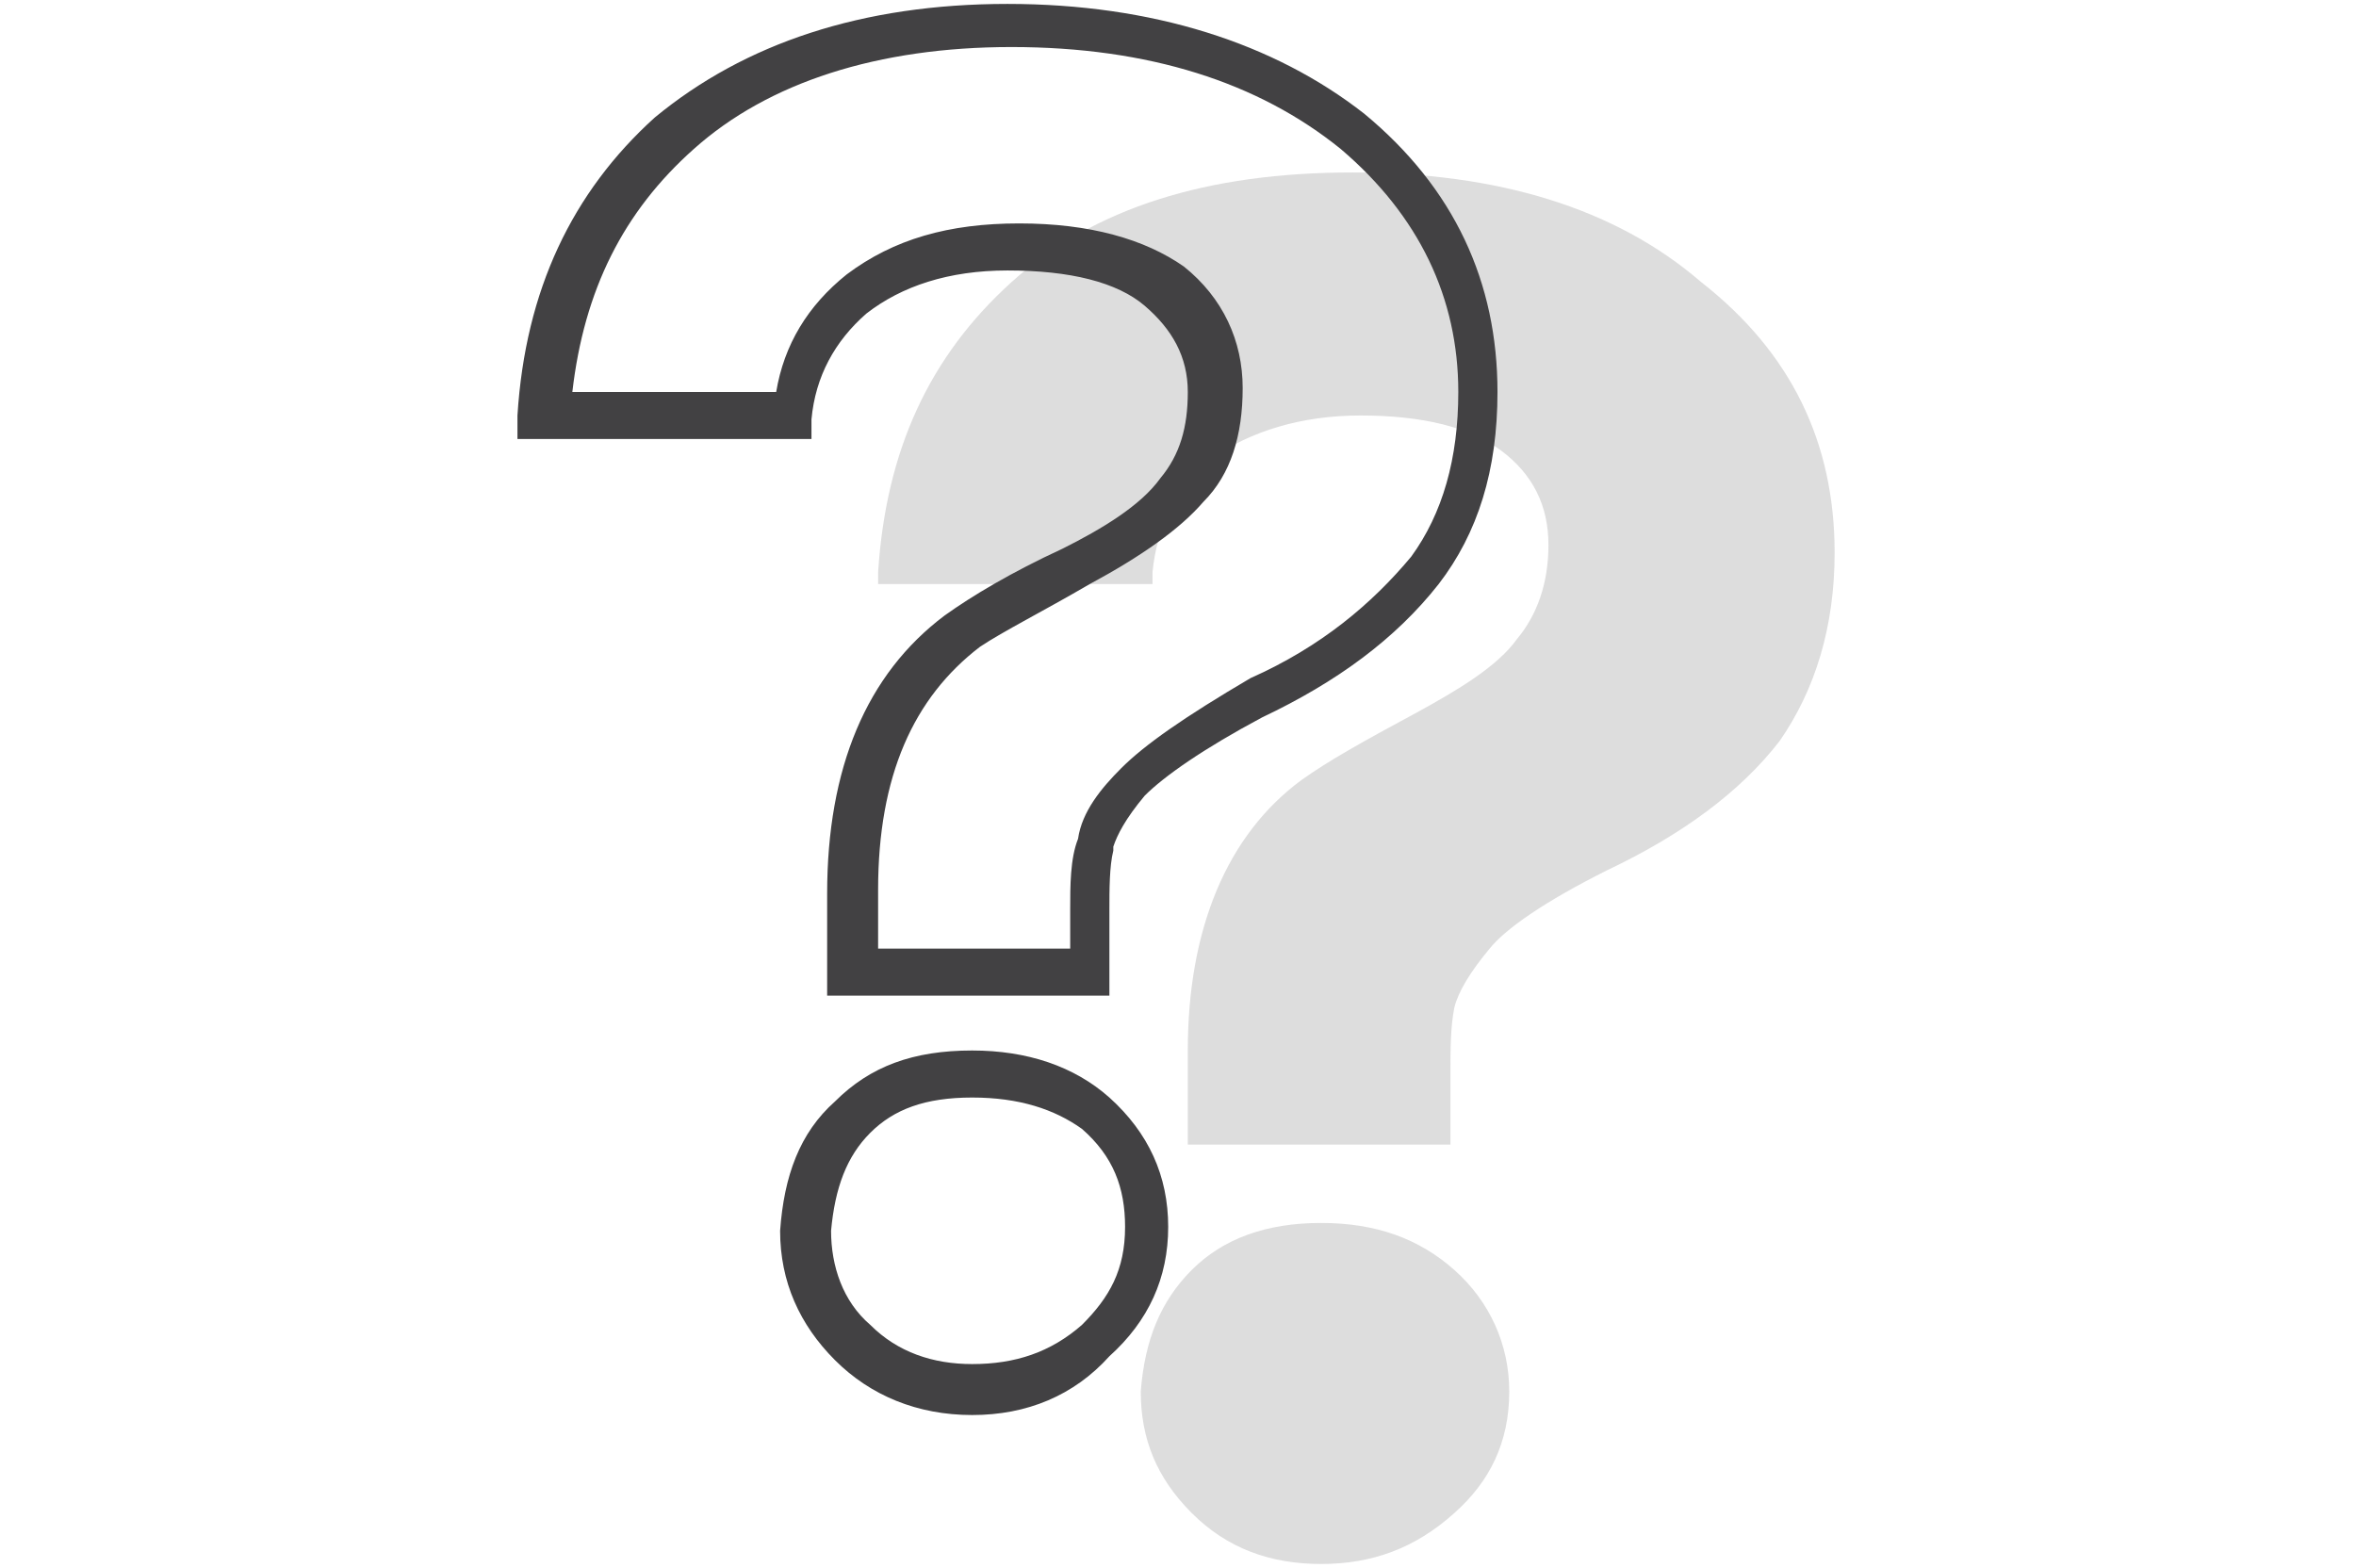 <svg xml:space="preserve" style="enable-background:new 0 0 60.1 40;" viewBox="0 0 60.1 40" height="40px" width="60.1px" y="0px" x="0px" xmlns:xlink="http://www.w3.org/1999/xlink" xmlns="http://www.w3.org/2000/svg" id="Layer_1" version="1.1">
<style type="text/css">
	.st0{opacity:0.18;}
	.st1{fill:#424143;}
</style>
<g>
	<g class="st0">
		<g>
			<path d="M46.5,14.1c0,1.8-0.4,3.3-1.4,4.6c-0.9,1.2-2.3,2.3-4.2,3.2c-1.6,0.8-2.6,1.5-3.1,2.1s-0.8,1.1-0.9,1.6
				c-0.2,0.5-0.2,1.1-0.2,1.7v1.5h-6.1v-2c0-3.1,0.9-5.3,2.8-6.6c0.7-0.5,1.6-1,2.9-1.7c1.3-0.7,2.2-1.3,2.7-2
				c0.6-0.7,0.8-1.5,0.8-2.5s-0.4-2-1.3-2.6c-0.8-0.7-2.1-1-3.8-1c-1.7,0-3,0.4-4,1.2c-0.9,0.8-1.5,1.9-1.6,3.1h-6.4
				c0.2-3,1.3-5.3,3.3-7.2c2-1.8,4.8-2.7,8.5-2.7c3.6,0,6.5,0.9,8.7,2.7C45.4,9.3,46.5,11.5,46.5,14.1z M30.6,32.6
				c0.8-0.8,1.8-1.1,3.1-1.1c1.3,0,2.3,0.3,3.1,1.1c0.8,0.8,1.3,1.7,1.3,2.9s-0.4,2.1-1.3,2.9c-0.8,0.8-1.9,1.2-3.1,1.2
				c-1.3,0-2.3-0.4-3.1-1.2c-0.8-0.8-1.2-1.7-1.2-2.9C29.5,34.3,29.9,33.4,30.6,32.6z" class="st1"></path>
			<path d="M33.7,39.9c-1.3,0-2.4-0.4-3.3-1.3c-0.9-0.9-1.3-1.9-1.3-3.1c0.1-1.3,0.5-2.3,1.3-3.1
				c0.8-0.8,1.9-1.2,3.3-1.2c1.4,0,2.5,0.4,3.4,1.2c0.9,0.8,1.4,1.9,1.4,3.1c0,1.3-0.5,2.3-1.4,3.1C36.1,39.5,35,39.9,33.7,39.9z
				 M33.7,31.8c-1.2,0-2.1,0.3-2.8,1c-0.7,0.7-1,1.5-1.1,2.7c0,1,0.4,1.9,1.1,2.6c0.7,0.7,1.7,1.1,2.8,1.1c1.1,0,2.1-0.4,2.9-1.1
				c0.8-0.7,1.2-1.6,1.2-2.6c0-1.1-0.4-1.9-1.2-2.6C35.8,32.1,34.9,31.8,33.7,31.8z M37,29.2h-6.7v-2.4c0-3.1,1-5.5,2.9-6.9
				c0.7-0.5,1.6-1,2.9-1.7c1.1-0.6,2.1-1.2,2.6-1.9c0.5-0.6,0.8-1.4,0.8-2.4c0-1-0.4-1.8-1.2-2.4c-0.8-0.6-2-0.9-3.6-0.9
				c-1.5,0-2.8,0.4-3.8,1.1c-0.9,0.7-1.4,1.8-1.5,2.9l0,0.3h-7l0-0.3c0.2-3.1,1.3-5.5,3.4-7.4c2.1-1.9,5-2.8,8.7-2.8
				c3.7,0,6.7,0.9,8.9,2.8c2.3,1.8,3.4,4.1,3.4,6.9c0,1.9-0.5,3.5-1.4,4.8c-1,1.3-2.5,2.4-4.4,3.3c-1.6,0.8-2.6,1.5-3,2
				c-0.5,0.6-0.8,1.1-0.9,1.5C37,26.2,37,26.8,37,27.3V29.2z M30.9,28.5h5.5v-1.2c0-0.6,0-1.2,0.2-1.8c0.1-0.6,0.6-1.2,1-1.7
				c0.5-0.6,1.6-1.3,3.2-2.2c1.8-0.9,3.2-1.9,4.1-3.1c0.9-1.2,1.3-2.6,1.3-4.4c0-2.5-1.1-4.7-3.2-6.4C40.9,6,38,5.1,34.5,5.1
				c-3.5,0-6.3,0.9-8.3,2.6c-1.9,1.8-3,3.9-3.2,6.7h5.7c0.2-1.2,0.8-2.3,1.7-3.1c1.1-0.9,2.5-1.3,4.2-1.3c1.8,0,3.1,0.4,4,1.1
				c0.9,0.7,1.4,1.7,1.4,2.9c0,1.1-0.3,2-0.9,2.8c-0.6,0.8-1.7,1.4-2.8,2c-1.2,0.7-2.2,1.2-2.8,1.7c-1.8,1.3-2.7,3.4-2.7,6.4V28.5z" class="st1"></path>
		</g>
	</g>
	<g>
		<path d="M24.8,36.1c-1.4,0-2.6-0.5-3.5-1.4c-0.9-0.9-1.4-2-1.4-3.3c0.1-1.4,0.5-2.5,1.4-3.3l0,0c0,0,0,0,0,0
			c0.9-0.9,2-1.3,3.5-1.3c1.4,0,2.6,0.4,3.5,1.2c1,0.9,1.5,2,1.5,3.3c0,1.3-0.5,2.4-1.5,3.3C27.4,35.6,26.2,36.1,24.8,36.1z
			 M24.8,28c-1.2,0-2,0.3-2.6,0.9h0c-0.6,0.6-0.9,1.4-1,2.5c0,0.9,0.3,1.8,1,2.4c0.7,0.7,1.6,1,2.6,1c1.1,0,2-0.3,2.8-1
			c0.7-0.7,1.1-1.4,1.1-2.5c0-1-0.3-1.8-1.1-2.5C26.9,28.3,26,28,24.8,28z M28.4,25.4h-7.3v-2.6c0-3.2,1-5.6,3-7.1
			c0.7-0.5,1.7-1.1,3-1.7c1-0.5,2-1.1,2.5-1.8c0.5-0.6,0.7-1.3,0.7-2.2c0-0.9-0.4-1.6-1.1-2.2c-0.7-0.6-1.9-0.9-3.5-0.9
			c-1.5,0-2.7,0.4-3.6,1.1c-0.8,0.7-1.3,1.6-1.4,2.7l0,0.5h-7.5l0-0.6c0.2-3.2,1.4-5.7,3.5-7.6C19,1.1,22,0.1,25.7,0.1
			c3.7,0,6.8,1,9.1,2.8c2.3,1.9,3.4,4.3,3.4,7.1c0,2-0.5,3.6-1.5,4.9c-1.1,1.4-2.6,2.5-4.5,3.4c-1.5,0.8-2.5,1.5-3,2
			c-0.5,0.6-0.7,1-0.8,1.3l0,0.1c-0.1,0.4-0.1,1-0.1,1.5V25.4z M22.3,24.2h5v-1c0-0.6,0-1.3,0.2-1.8c0.1-0.7,0.6-1.3,1.1-1.8
			c0.6-0.6,1.6-1.3,3.3-2.3c1.8-0.8,3.1-1.9,4.1-3.1c0.8-1.1,1.2-2.5,1.2-4.2c0-2.4-1-4.5-3-6.2c-2.1-1.7-4.9-2.6-8.4-2.6
			c-3.4,0-6.2,0.9-8.1,2.6c-1.8,1.6-2.8,3.6-3.1,6.2h5.2c0.2-1.2,0.8-2.2,1.8-3c1.2-0.9,2.6-1.3,4.4-1.3c1.8,0,3.2,0.4,4.2,1.1
			c1,0.8,1.5,1.9,1.5,3.1c0,1.2-0.3,2.2-1,2.9c-0.6,0.7-1.6,1.4-2.9,2.1c-1.2,0.7-2.2,1.2-2.8,1.6c-1.7,1.3-2.6,3.3-2.6,6.2V24.2z" class="st1"></path>
	</g>
</g>
</svg>
